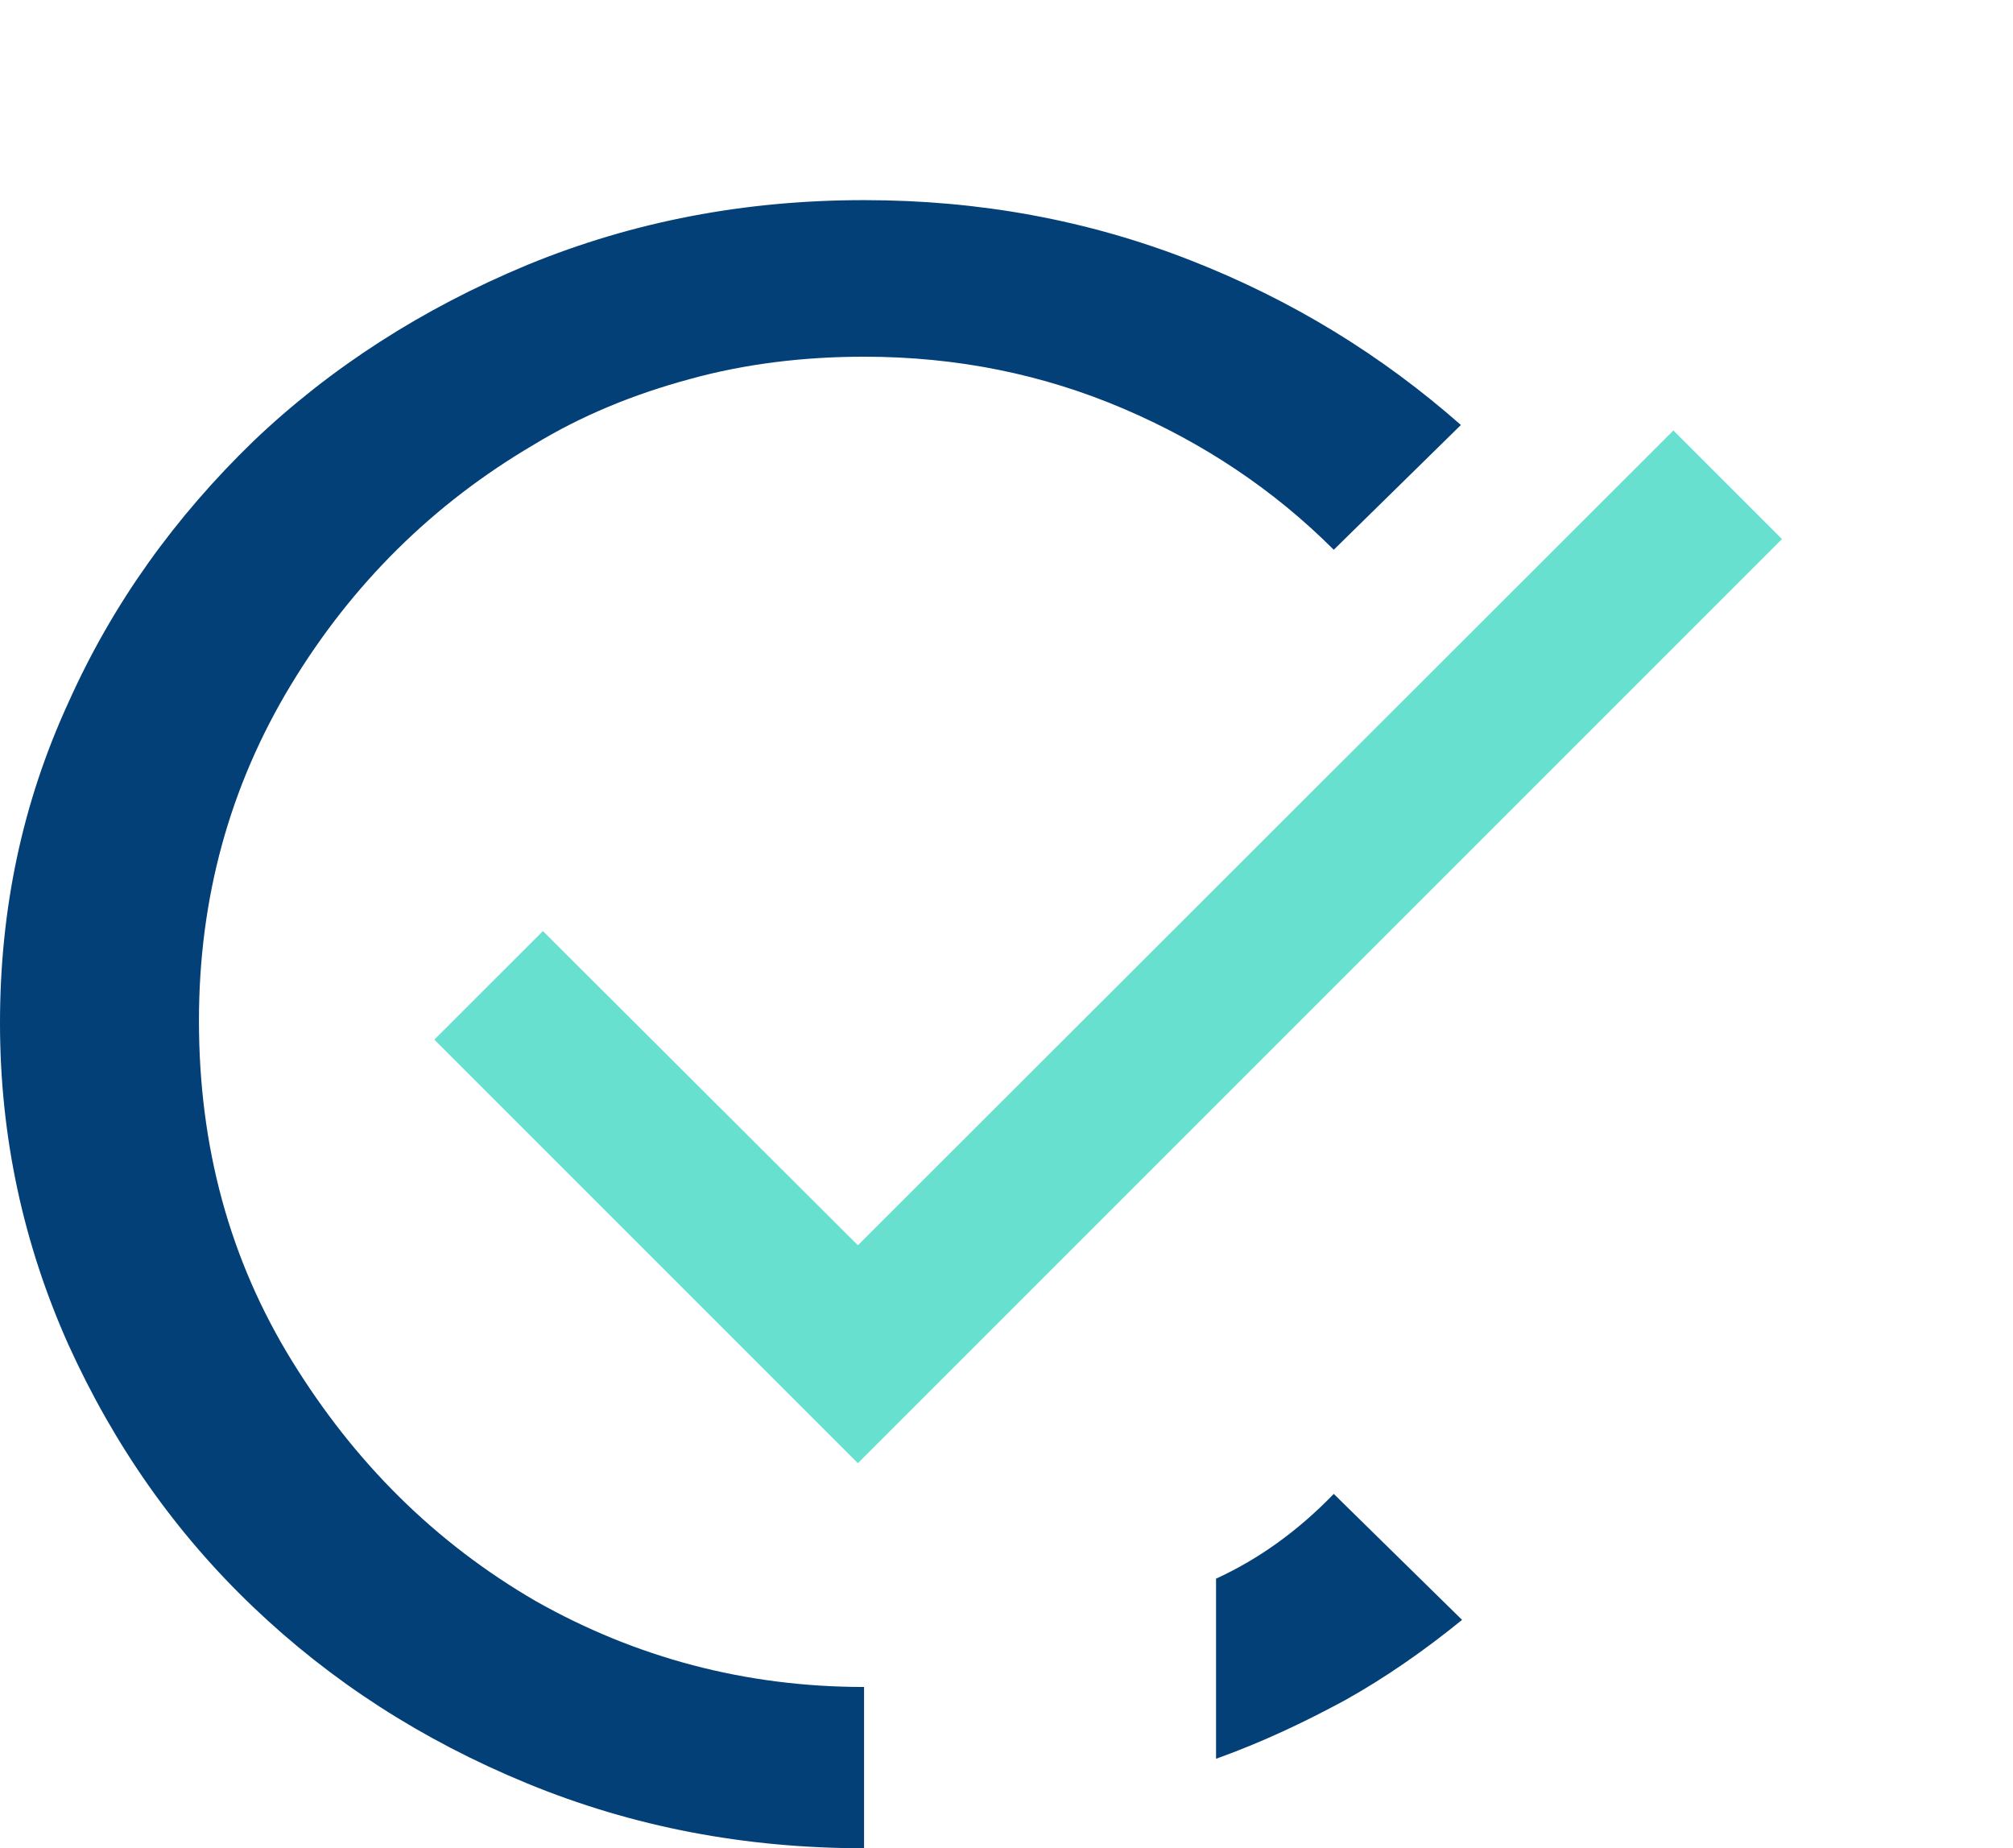 <?xml version="1.0" encoding="UTF-8"?> <svg xmlns="http://www.w3.org/2000/svg" width="171" height="157" viewBox="0 0 171 157" fill="none"><path d="M113.3 46.7C108.2 41.6 102.2 37.6 95.4 34.7C88.6 31.8 81.3 30.3 73.4 30.3C68.3 30.3 63.3 30.9 58.6 32.2C53.8 33.5 49.4 35.3 45.3 37.8C36.8 42.8 29.9 49.6 24.7 58.2C19.5 66.8 16.9 76.3 16.9 86.7C16.9 97.4 19.5 107 24.8 115.6C30.1 124.2 36.9 131 45.5 136C54 140.8 63.3 143.3 73.4 143.3V157C63.3 157 53.8 155.2 44.8 151.5C35.8 147.8 28.1 142.8 21.5 136.5C14.9 130.2 9.7 122.8 5.8 114.2C2 105.7 0 96.6 0 86.9C0 77.2 1.9 68.2 5.8 59.7C9.6 51.2 14.9 43.9 21.5 37.5C28.1 31.2 35.9 26.2 44.8 22.5C53.8 18.8 63.3 17 73.4 17C83.2 17 92.4 18.7 101.1 22.1C109.8 25.5 117.4 30.2 124.1 36.1L113.3 46.7ZM114.3 144.4C110.8 146.3 107.2 148 103.3 149.4V134.1C107 132.4 110.3 130 113.3 126.9L124.2 137.6C121 140.2 117.7 142.5 114.3 144.4Z" fill="#034078"></path><path d="M151.375 45.792L72.875 124.292L36.896 88.312L46.12 79.089L72.875 105.779L142.151 36.568L151.375 45.792Z" fill="#68E0CF"></path></svg> 